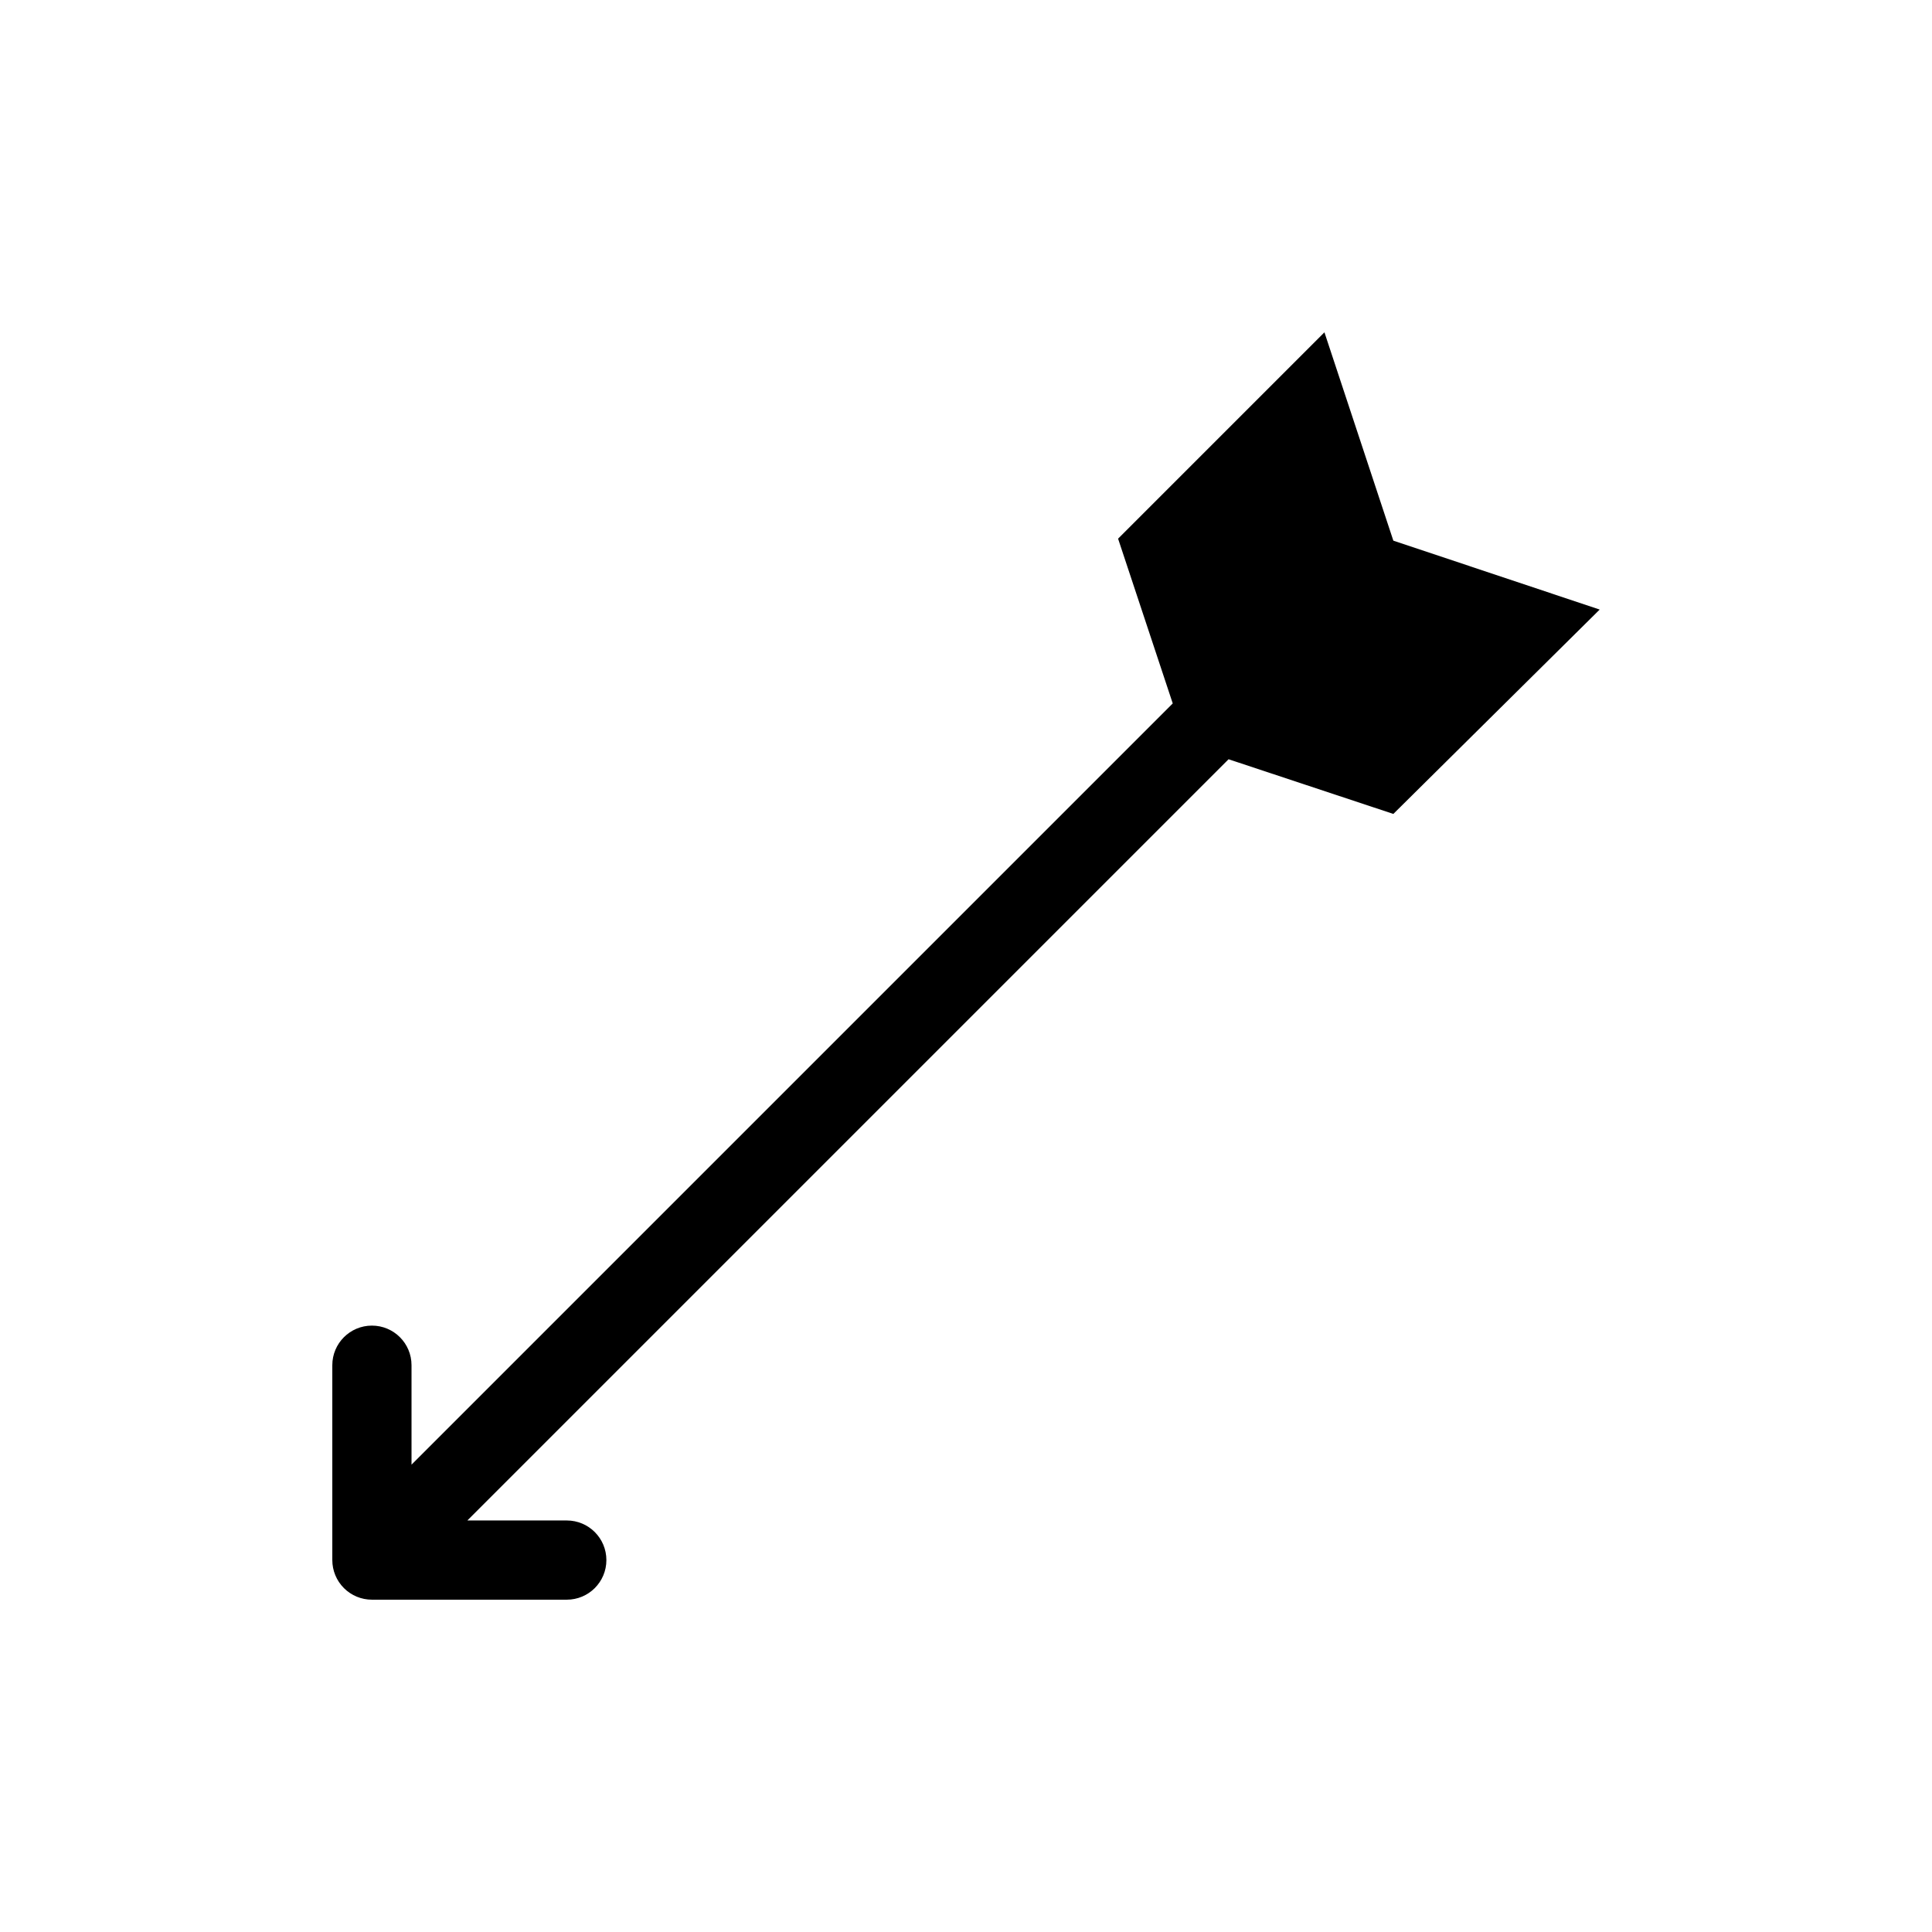 <?xml version="1.0" encoding="UTF-8"?>
<!-- Uploaded to: ICON Repo, www.iconrepo.com, Generator: ICON Repo Mixer Tools -->
<svg fill="#000000" width="800px" height="800px" version="1.1" viewBox="144 144 512 512" xmlns="http://www.w3.org/2000/svg">
 <path d="m513.25 359.7 54.684-54.16-54.684-18.262-18.262-55.211-54.684 54.684 14.484 43.664-201.73 201.73v-26.348c0-5.797-4.699-10.496-10.496-10.496s-10.496 4.699-10.496 10.496v51.641c0 2.785 1.105 5.453 3.074 7.422s4.637 3.074 7.422 3.074h51.641c5.797 0 10.496-4.699 10.496-10.496s-4.699-10.496-10.496-10.496h-26.348l201.73-201.73z"/>
</svg>